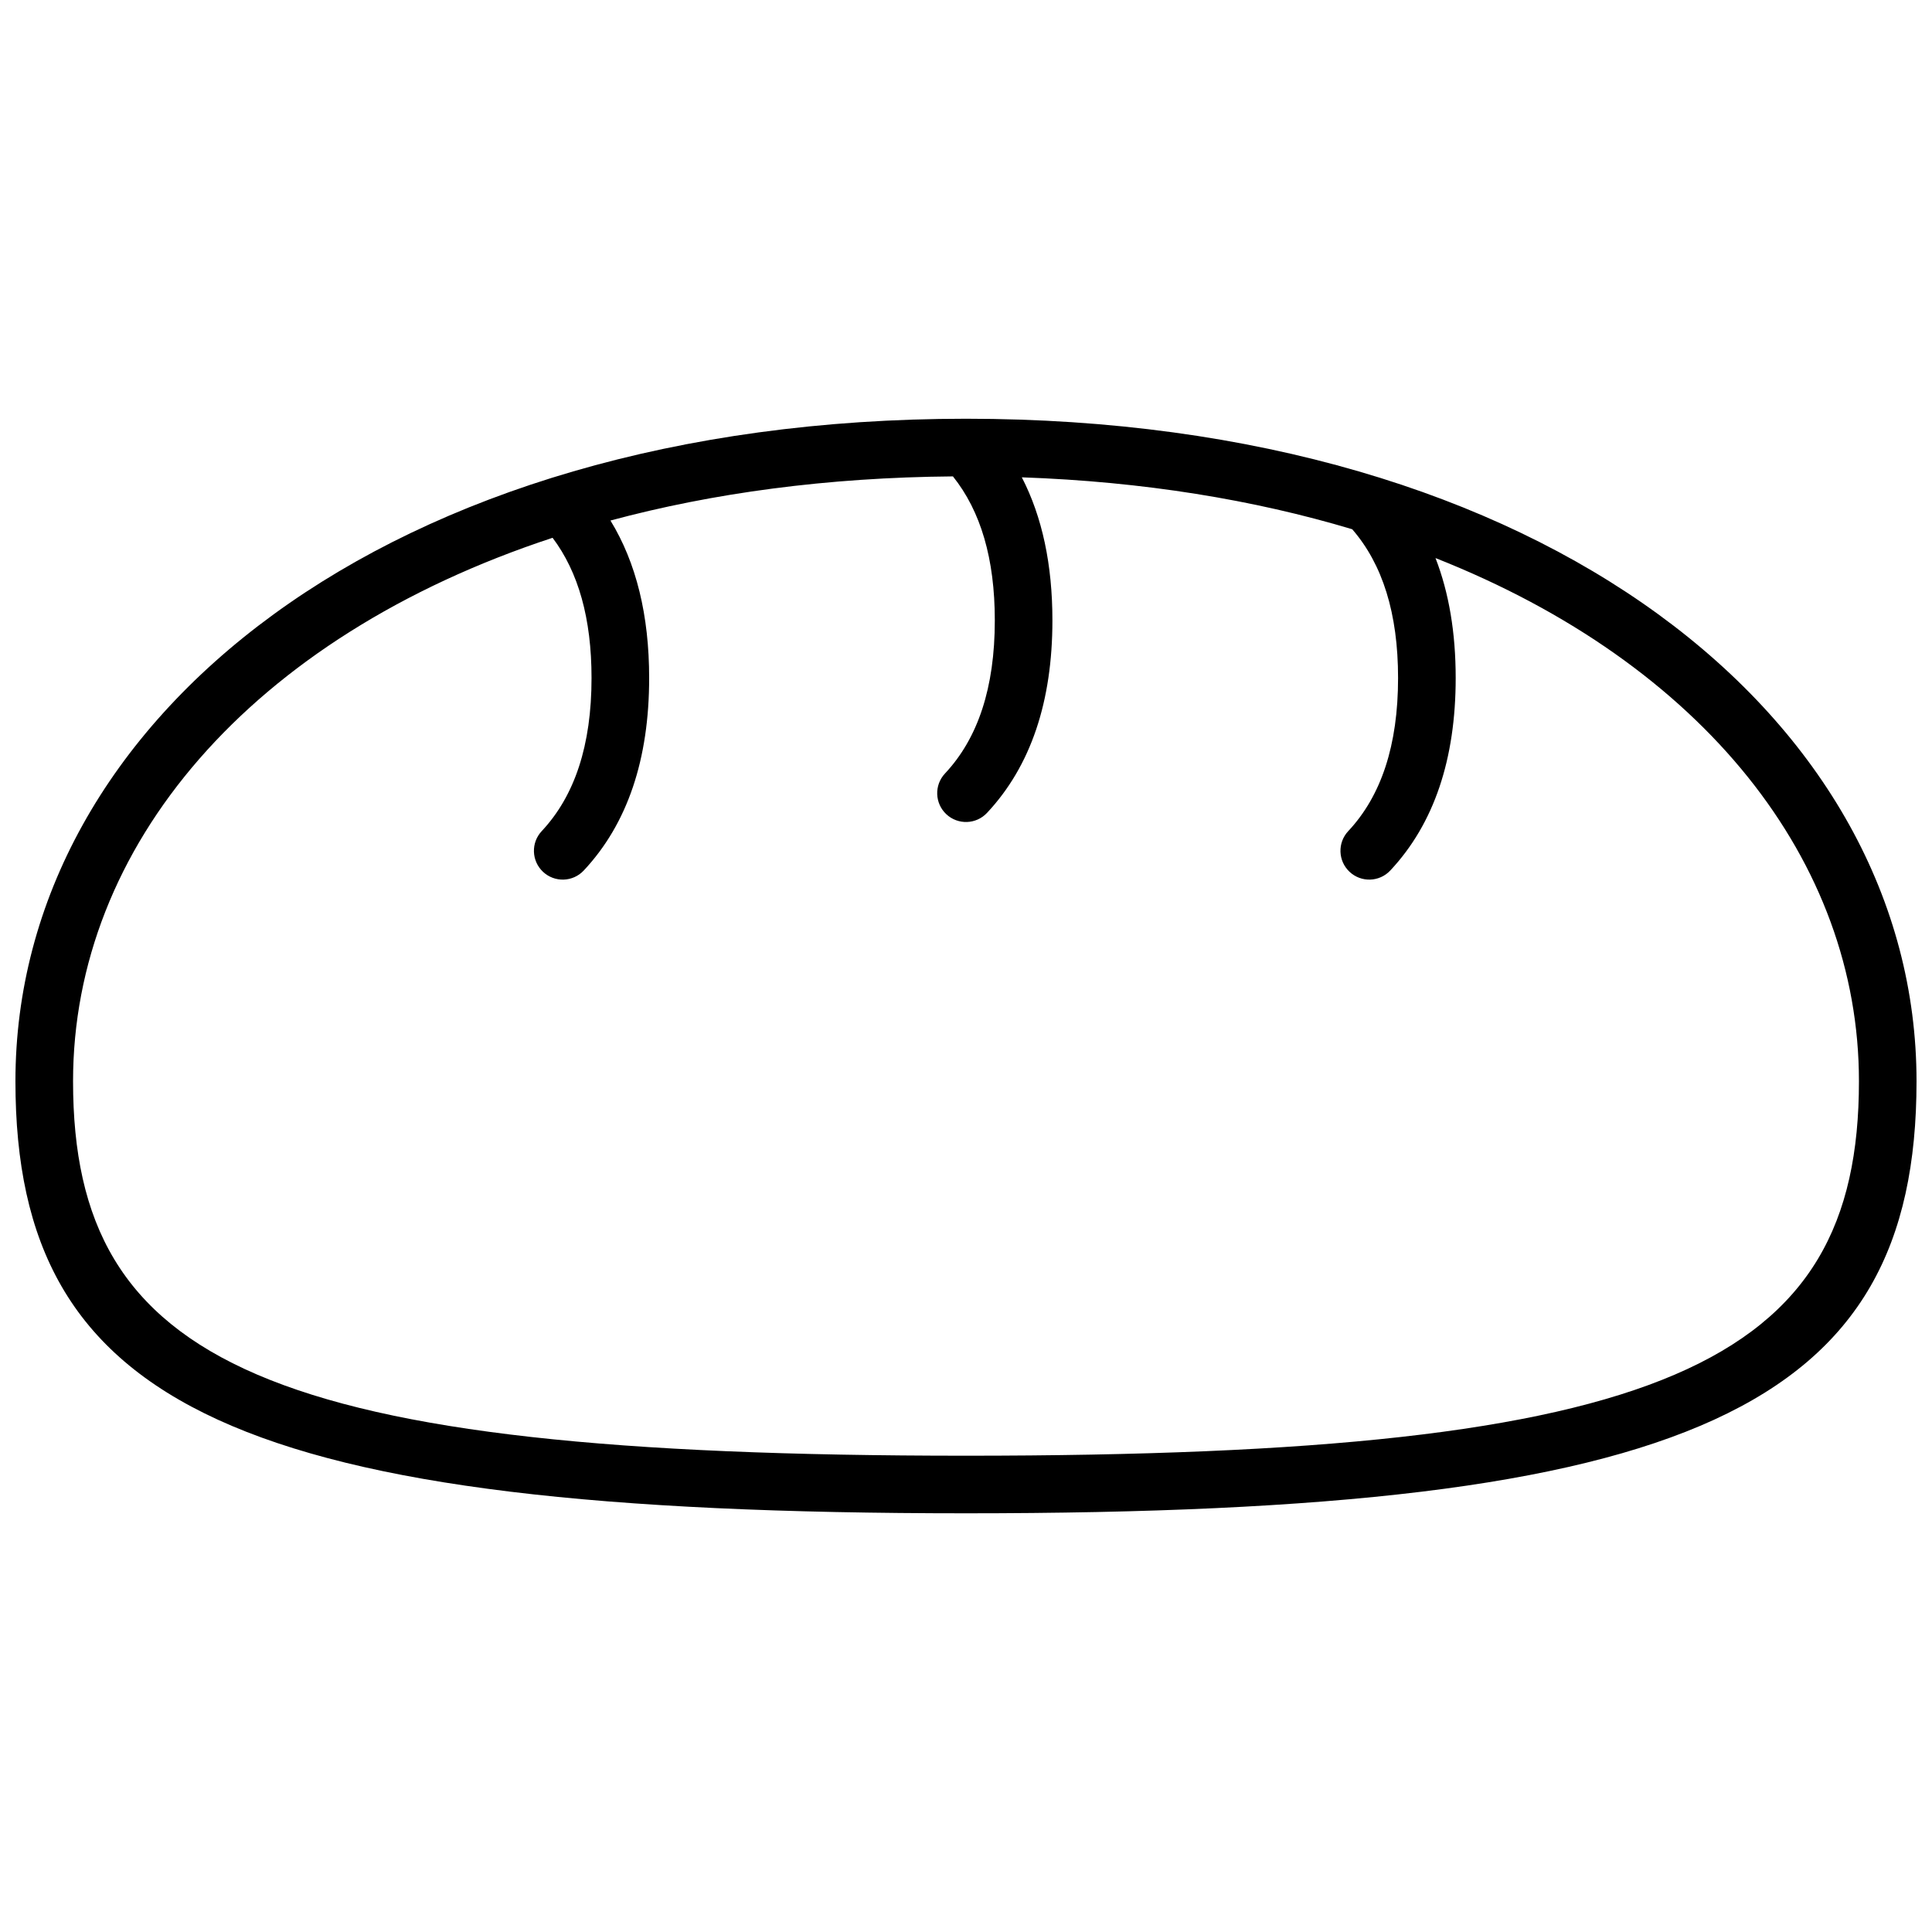 <?xml version="1.0" encoding="UTF-8"?>
<!-- Uploaded to: ICON Repo, www.svgrepo.com, Generator: ICON Repo Mixer Tools -->
<svg width="800px" height="800px" version="1.1" viewBox="144 144 512 512" xmlns="http://www.w3.org/2000/svg">
 <defs>
  <clipPath id="a">
   <path d="m148.09 254h503.81v292h-503.81z"/>
  </clipPath>
 </defs>
 <g clip-path="url(#a)">
  <path d="m400 545.04c-192.84 0-251.91-27.977-251.91-114.5 0-95.852 98.477-175.57 251.91-175.57 153.43 0 251.9 79.719 251.9 175.57 0 86.527-59.062 114.5-251.9 114.5zm-109.56-258.52c-80.238 26.395-127.08 81.875-127.08 144.02 0 74.984 51.199 99.238 236.64 99.238 185.44 0 236.64-24.254 236.64-99.238 0-58.199-41.086-110.56-112.22-138.65 3.578 9.199 5.352 19.816 5.352 31.781 0 21.488-5.715 38.625-17.332 51.02-2.883 3.078-7.715 3.234-10.789 0.352-3.078-2.883-3.234-7.715-0.352-10.789 8.738-9.324 13.203-22.723 13.203-40.582 0-17.129-4.109-30.156-12.152-39.418-26.02-7.805-55.348-12.629-87.555-13.758 5.426 10.512 8.105 23.188 8.105 37.91 0 21.484-5.711 38.621-17.332 51.02-2.883 3.074-7.711 3.231-10.789 0.348-3.074-2.883-3.231-7.711-0.348-10.789 8.738-9.32 13.203-22.719 13.203-40.578 0-16.367-3.75-28.984-11.098-38.156-33.309 0.27-63.707 4.414-90.758 11.695 6.863 11.207 10.254 25.176 10.254 41.727 0 21.488-5.715 38.625-17.332 51.02-2.883 3.078-7.715 3.234-10.789 0.352-3.078-2.883-3.234-7.715-0.352-10.789 8.738-9.324 13.203-22.723 13.203-40.582 0-15.777-3.484-28.074-10.32-37.152z"/>
 </g>
</svg>